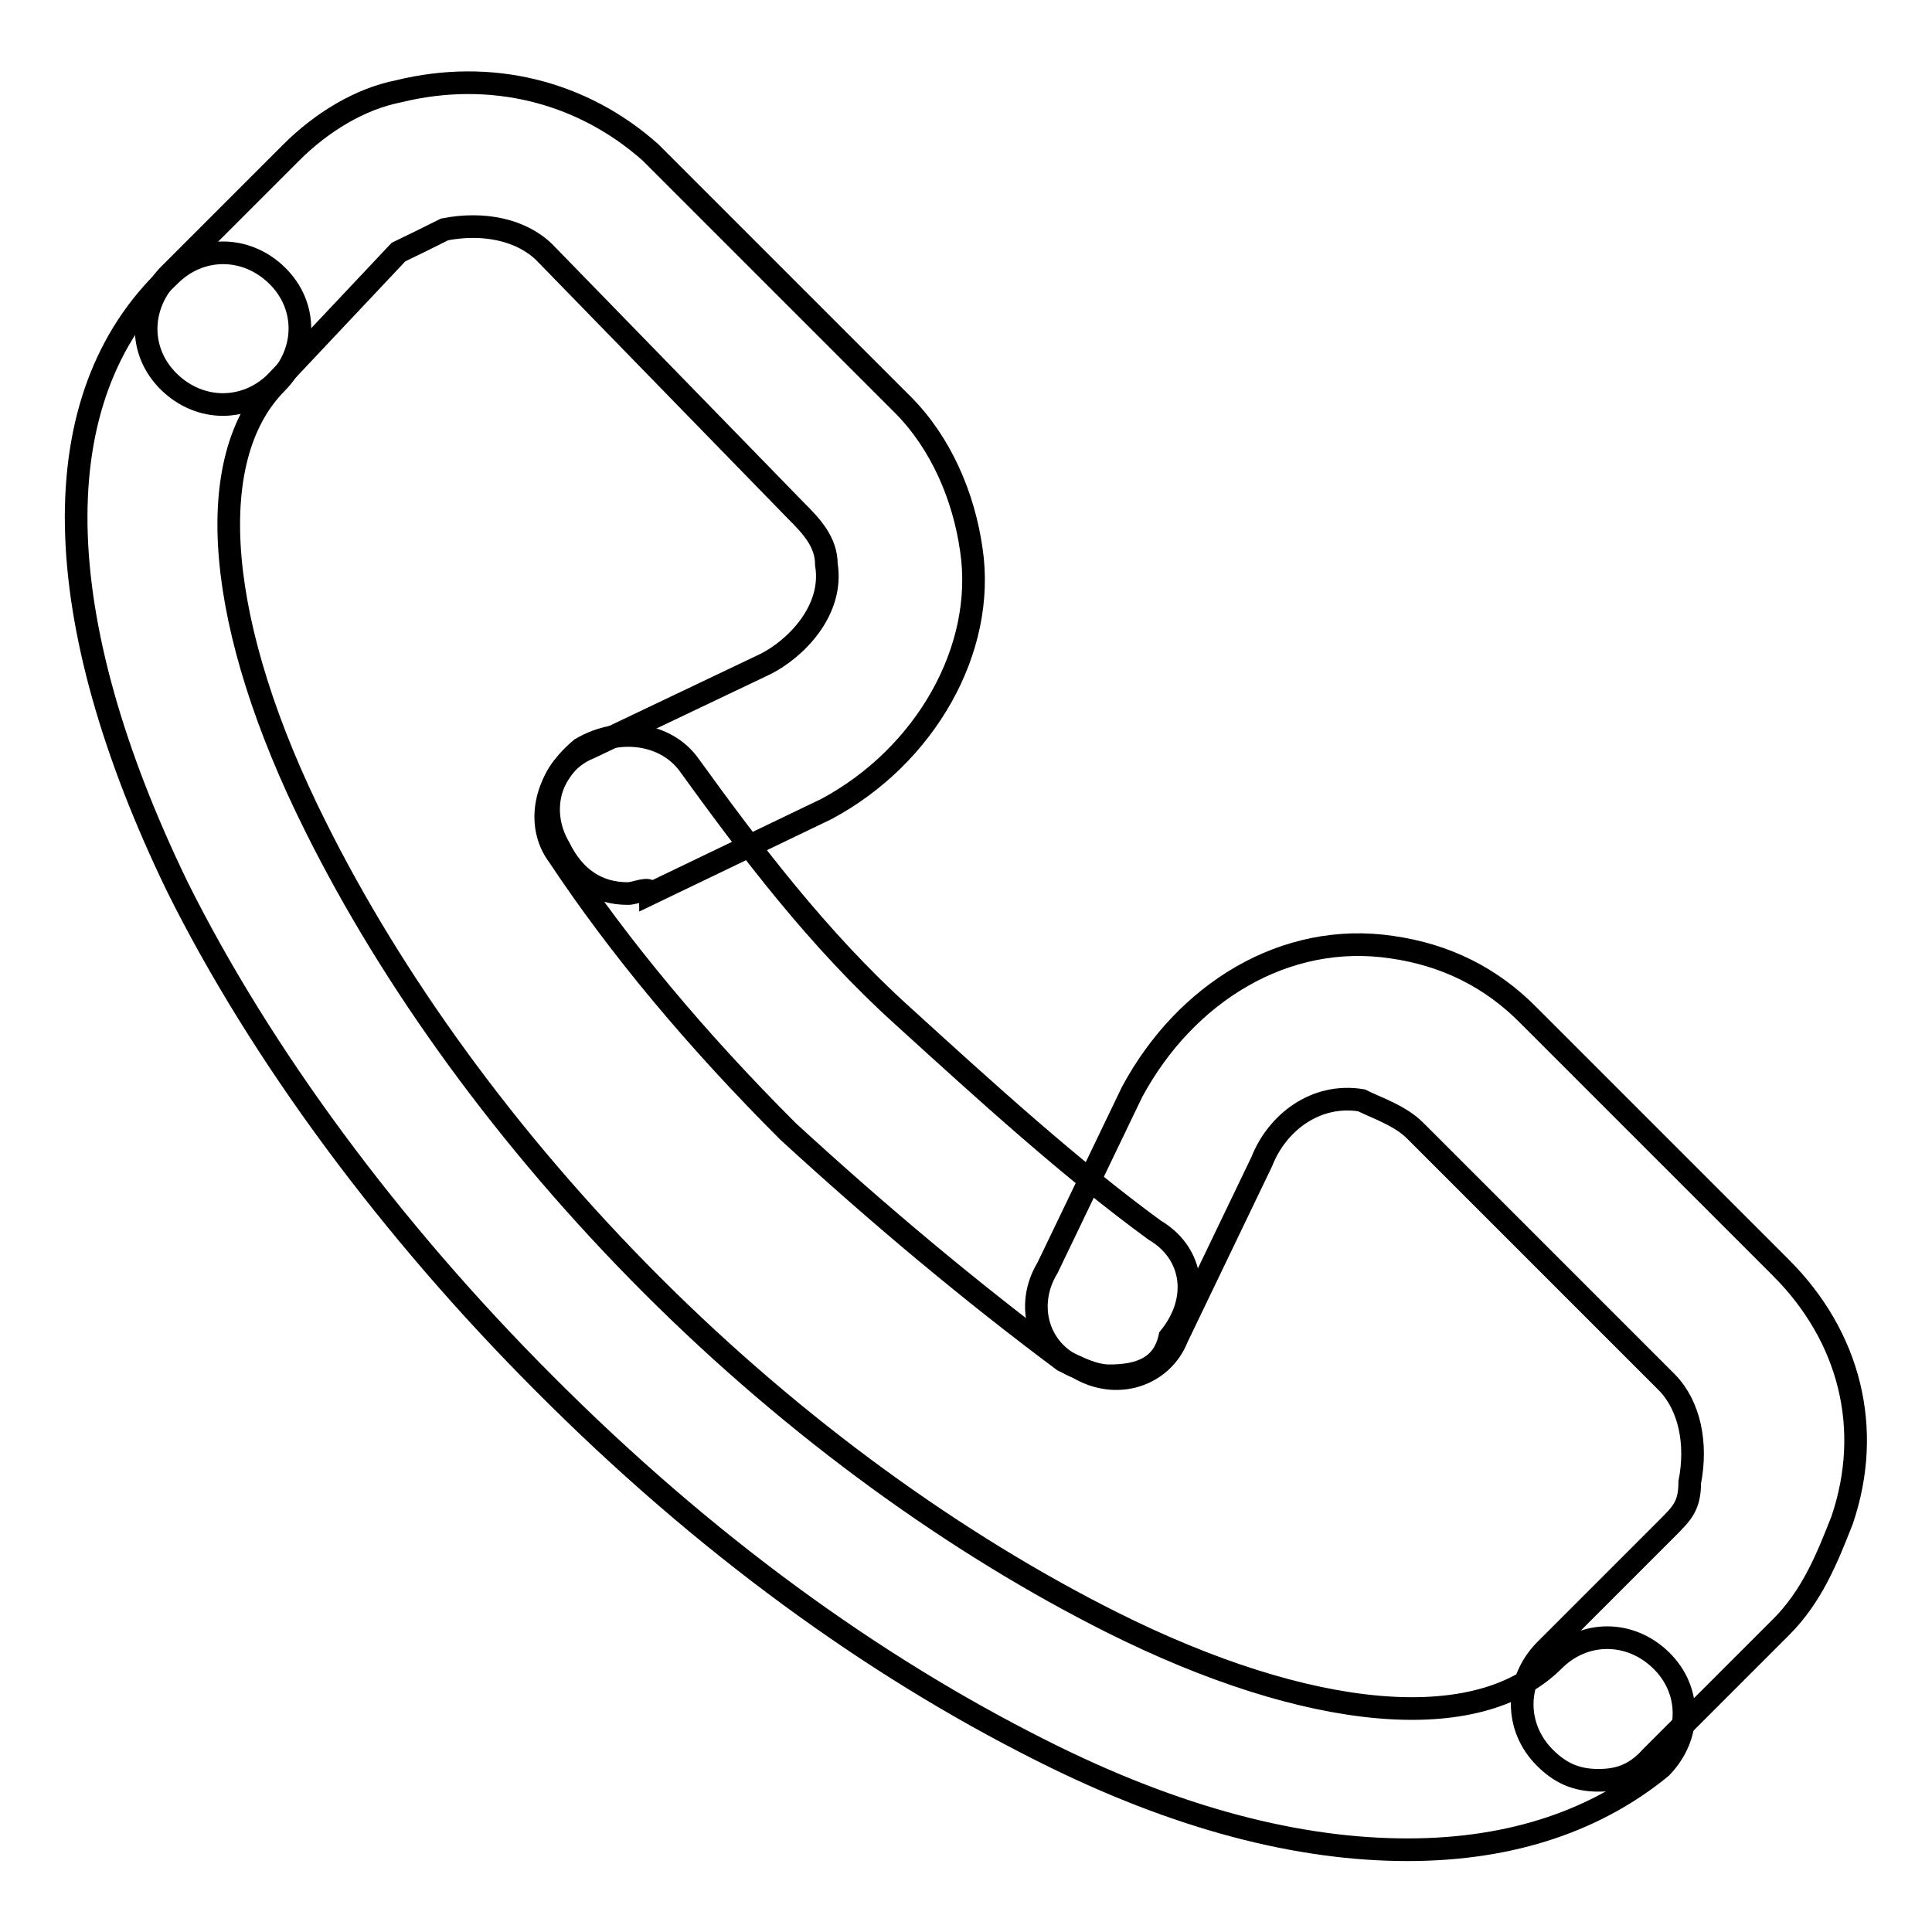 <?xml version="1.0" encoding="utf-8"?>
<!-- Svg Vector Icons : http://www.onlinewebfonts.com/icon -->
<!DOCTYPE svg PUBLIC "-//W3C//DTD SVG 1.1//EN" "http://www.w3.org/Graphics/SVG/1.1/DTD/svg11.dtd">
<svg version="1.1" xmlns="http://www.w3.org/2000/svg" xmlns:xlink="http://www.w3.org/1999/xlink" x="0px" y="0px" viewBox="0 0 256 256" enable-background="new 0 0 256 256" xml:space="preserve">
<g><g><path stroke-width="3" fill-opacity="0" stroke="#000000"  d="M186.5,245.1c-14.2,0-30.4-4-48.6-13.2c-22.3-11.2-44.6-27.3-65.8-48.6c-20.3-20.3-37.5-43.5-48.6-65.8c-17.2-35.5-18.2-64.8-1-81c4-4,10.1-4,14.2,0s4,10.1,0,14.2c-10.1,10.1-8.1,32.4,5.1,58.8c10.1,20.3,25.3,41.5,44.6,60.8c19.2,19.2,40.5,34.4,60.8,44.6c26.3,13.2,48.6,15.2,58.7,5.1c4-4,10.1-4,14.2,0s4,10.1,0,14.2C211.8,241,200.7,245.1,186.5,245.1L186.5,245.1z"/><path stroke-width="3" fill-opacity="0" stroke="#000000"  d="M83.2,118.4c-4,0-7.1-2-9.1-6.1c-3-5.1-1-11.2,4-13.2L101.4,88c4-2,9.1-7.1,8.1-13.2c0-3-2-5.1-4-7.1L72.1,33.4c-3.1-3-8.1-4-13.2-3c-2,1-4,2-6.1,3L36.6,50.6c-4,4-10.1,4-14.2,0s-4-10.1,0-14.2l16.2-16.2c4-4,9.1-7.1,14.2-8.1c12.2-3,24.3,0,33.4,8.1l33.4,33.4c5.1,5.1,8.1,12.2,9.1,19.2c2,13.2-6.1,27.4-19.2,34.4l-23.3,11.2C86.2,117.4,84.2,118.4,83.2,118.4L83.2,118.4z"/><path stroke-width="3" fill-opacity="0" stroke="#000000"  d="M211.8,235.9c-3,0-5.1-1-7.1-3c-4-4-4-10.1,0-14.2l16.2-16.2c2-2,3-3,3-6.1c1-5.1,0-10.1-3-13.2l-33.4-33.4c-2-2-5.1-3-7.1-4c-6.1-1-11.2,3-13.2,8.1l-11.2,23.3c-2,5.1-8.1,7.1-13.2,4c-5.1-2-7.1-8.1-4-13.2l11.2-23.3c7.1-13.2,20.3-21.3,34.4-19.2c7.1,1,13.2,4,18.2,9.1l33.4,33.4c9.1,9.1,12.2,21.3,8.1,33.4c-2,5.1-4,10.1-8.1,14.2l-17.2,17.2C216.9,234.9,214.9,235.9,211.8,235.9L211.8,235.9z"/><path stroke-width="3" fill-opacity="0" stroke="#000000"  d="M147,182.3c-2,0-4-1-6.1-2c-12.2-9.1-24.3-19.2-36.5-30.4c-12.2-12.2-22.3-24.3-30.4-36.5c-3-4-2-10.1,3-14.2c5.1-3,11.2-2,14.2,2c8.1,11.2,17.2,23.3,28.4,33.4c11.1,10.1,22.3,20.3,33.4,28.4c5.1,3,6.1,9.1,2,14.2C154.1,181.2,151,182.3,147,182.3L147,182.3z"/></g></g>
</svg>